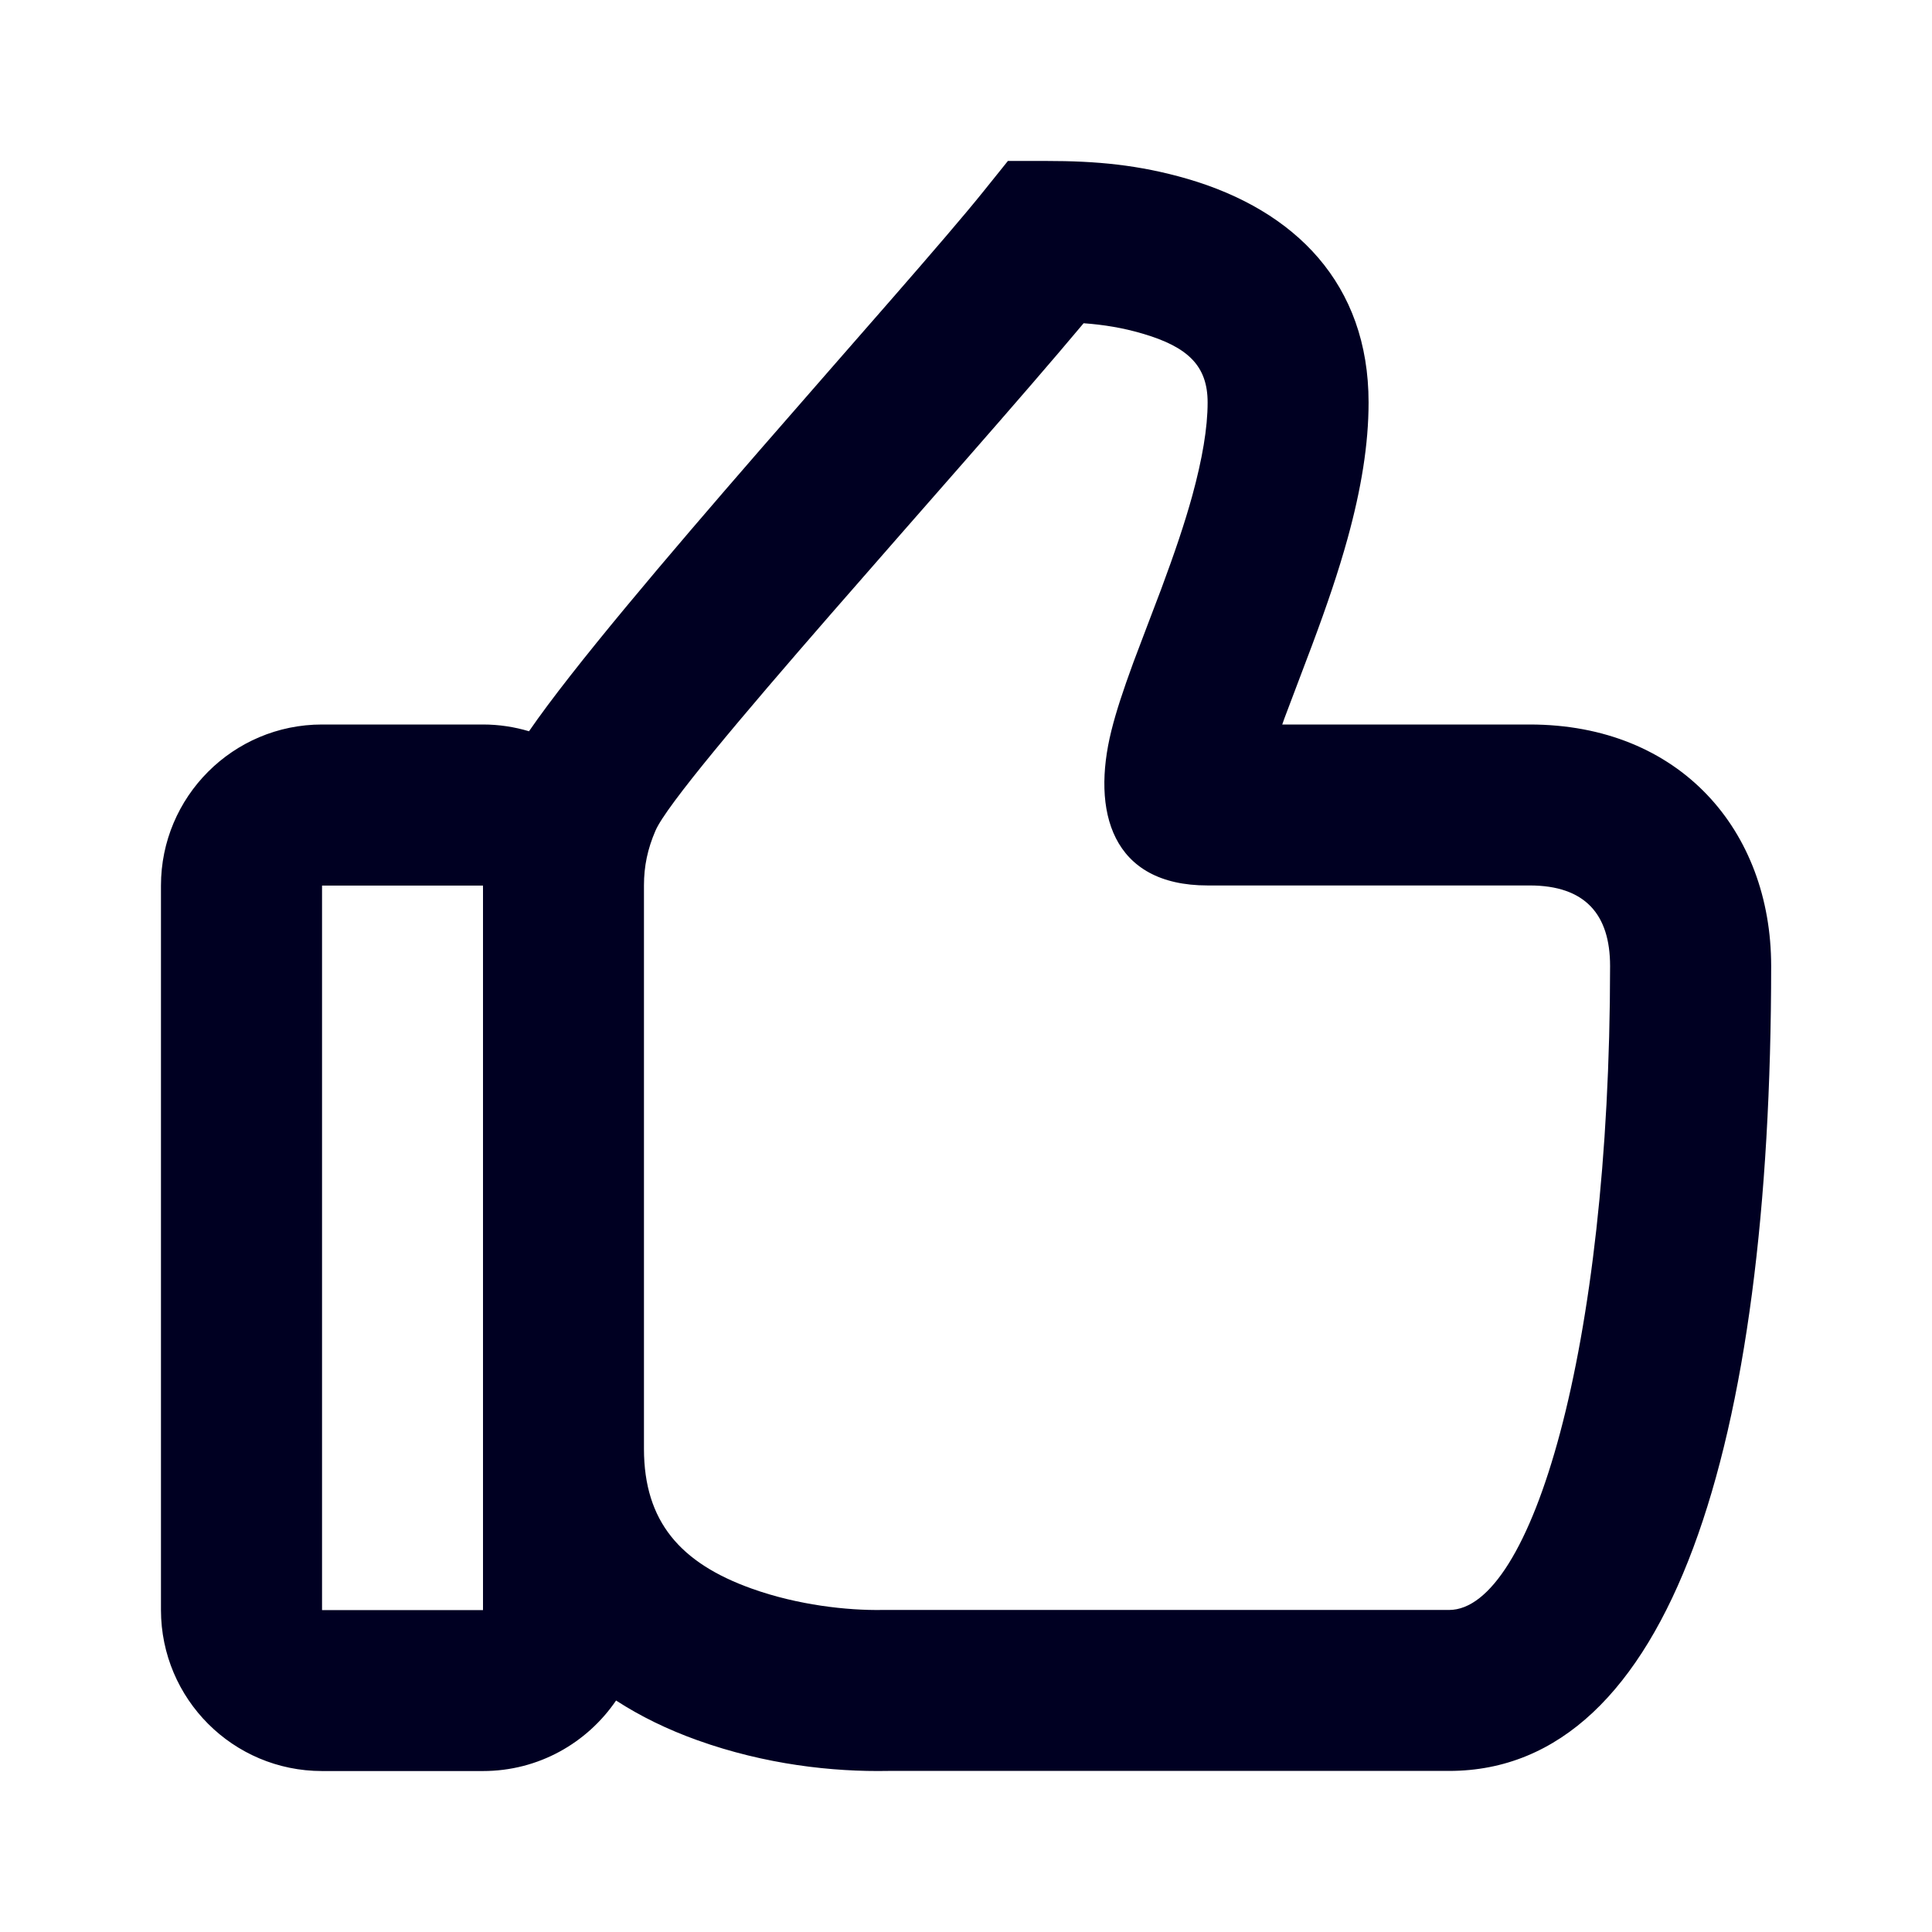 <svg width="16" height="16" viewBox="0 0 16 16" fill="none" xmlns="http://www.w3.org/2000/svg">
<path d="M8.667 1.333C9.077 1.333 9.429 1.364 9.833 1.481C10.728 1.742 11.334 2.352 11.334 3.333C11.334 3.68 11.273 4.05 11.16 4.46C11.085 4.731 10.992 5.006 10.865 5.346C10.826 5.45 10.672 5.855 10.637 5.949C10.631 5.966 10.625 5.984 10.619 6H12.668C13.914 6 14.668 6.879 14.668 8C14.667 11.962 13.837 14.666 12.001 14.666H7.357C6.895 14.675 6.337 14.613 5.776 14.412C5.53 14.324 5.304 14.214 5.102 14.083C4.862 14.435 4.459 14.667 4 14.667H2.667C1.93 14.667 1.334 14.07 1.333 13.334V7.334C1.333 6.598 1.93 6 2.667 6H4C4.133 6 4.261 6.02 4.381 6.056C5.098 5.013 7.504 2.383 8.147 1.582L8.347 1.333H8.667ZM2.667 13.334H4V7.334H2.667V13.334ZM8.974 2.677C7.944 3.908 5.605 6.467 5.428 6.88C5.363 7.031 5.333 7.173 5.333 7.333V12C5.334 12.601 5.635 12.945 6.225 13.156C6.607 13.293 7.017 13.338 7.309 13.333H12.001C12.677 13.332 13.333 11.193 13.334 8C13.334 7.573 13.128 7.333 12.668 7.333H10.001C9.204 7.333 9.038 6.717 9.204 6.051C9.243 5.894 9.3 5.721 9.386 5.486C9.424 5.383 9.58 4.976 9.616 4.88C9.73 4.573 9.811 4.333 9.874 4.105C9.957 3.801 10.001 3.544 10.001 3.333C10.001 3.032 9.841 2.873 9.459 2.762C9.299 2.715 9.141 2.689 8.974 2.677Z" fill="#000022"/>
</svg>
